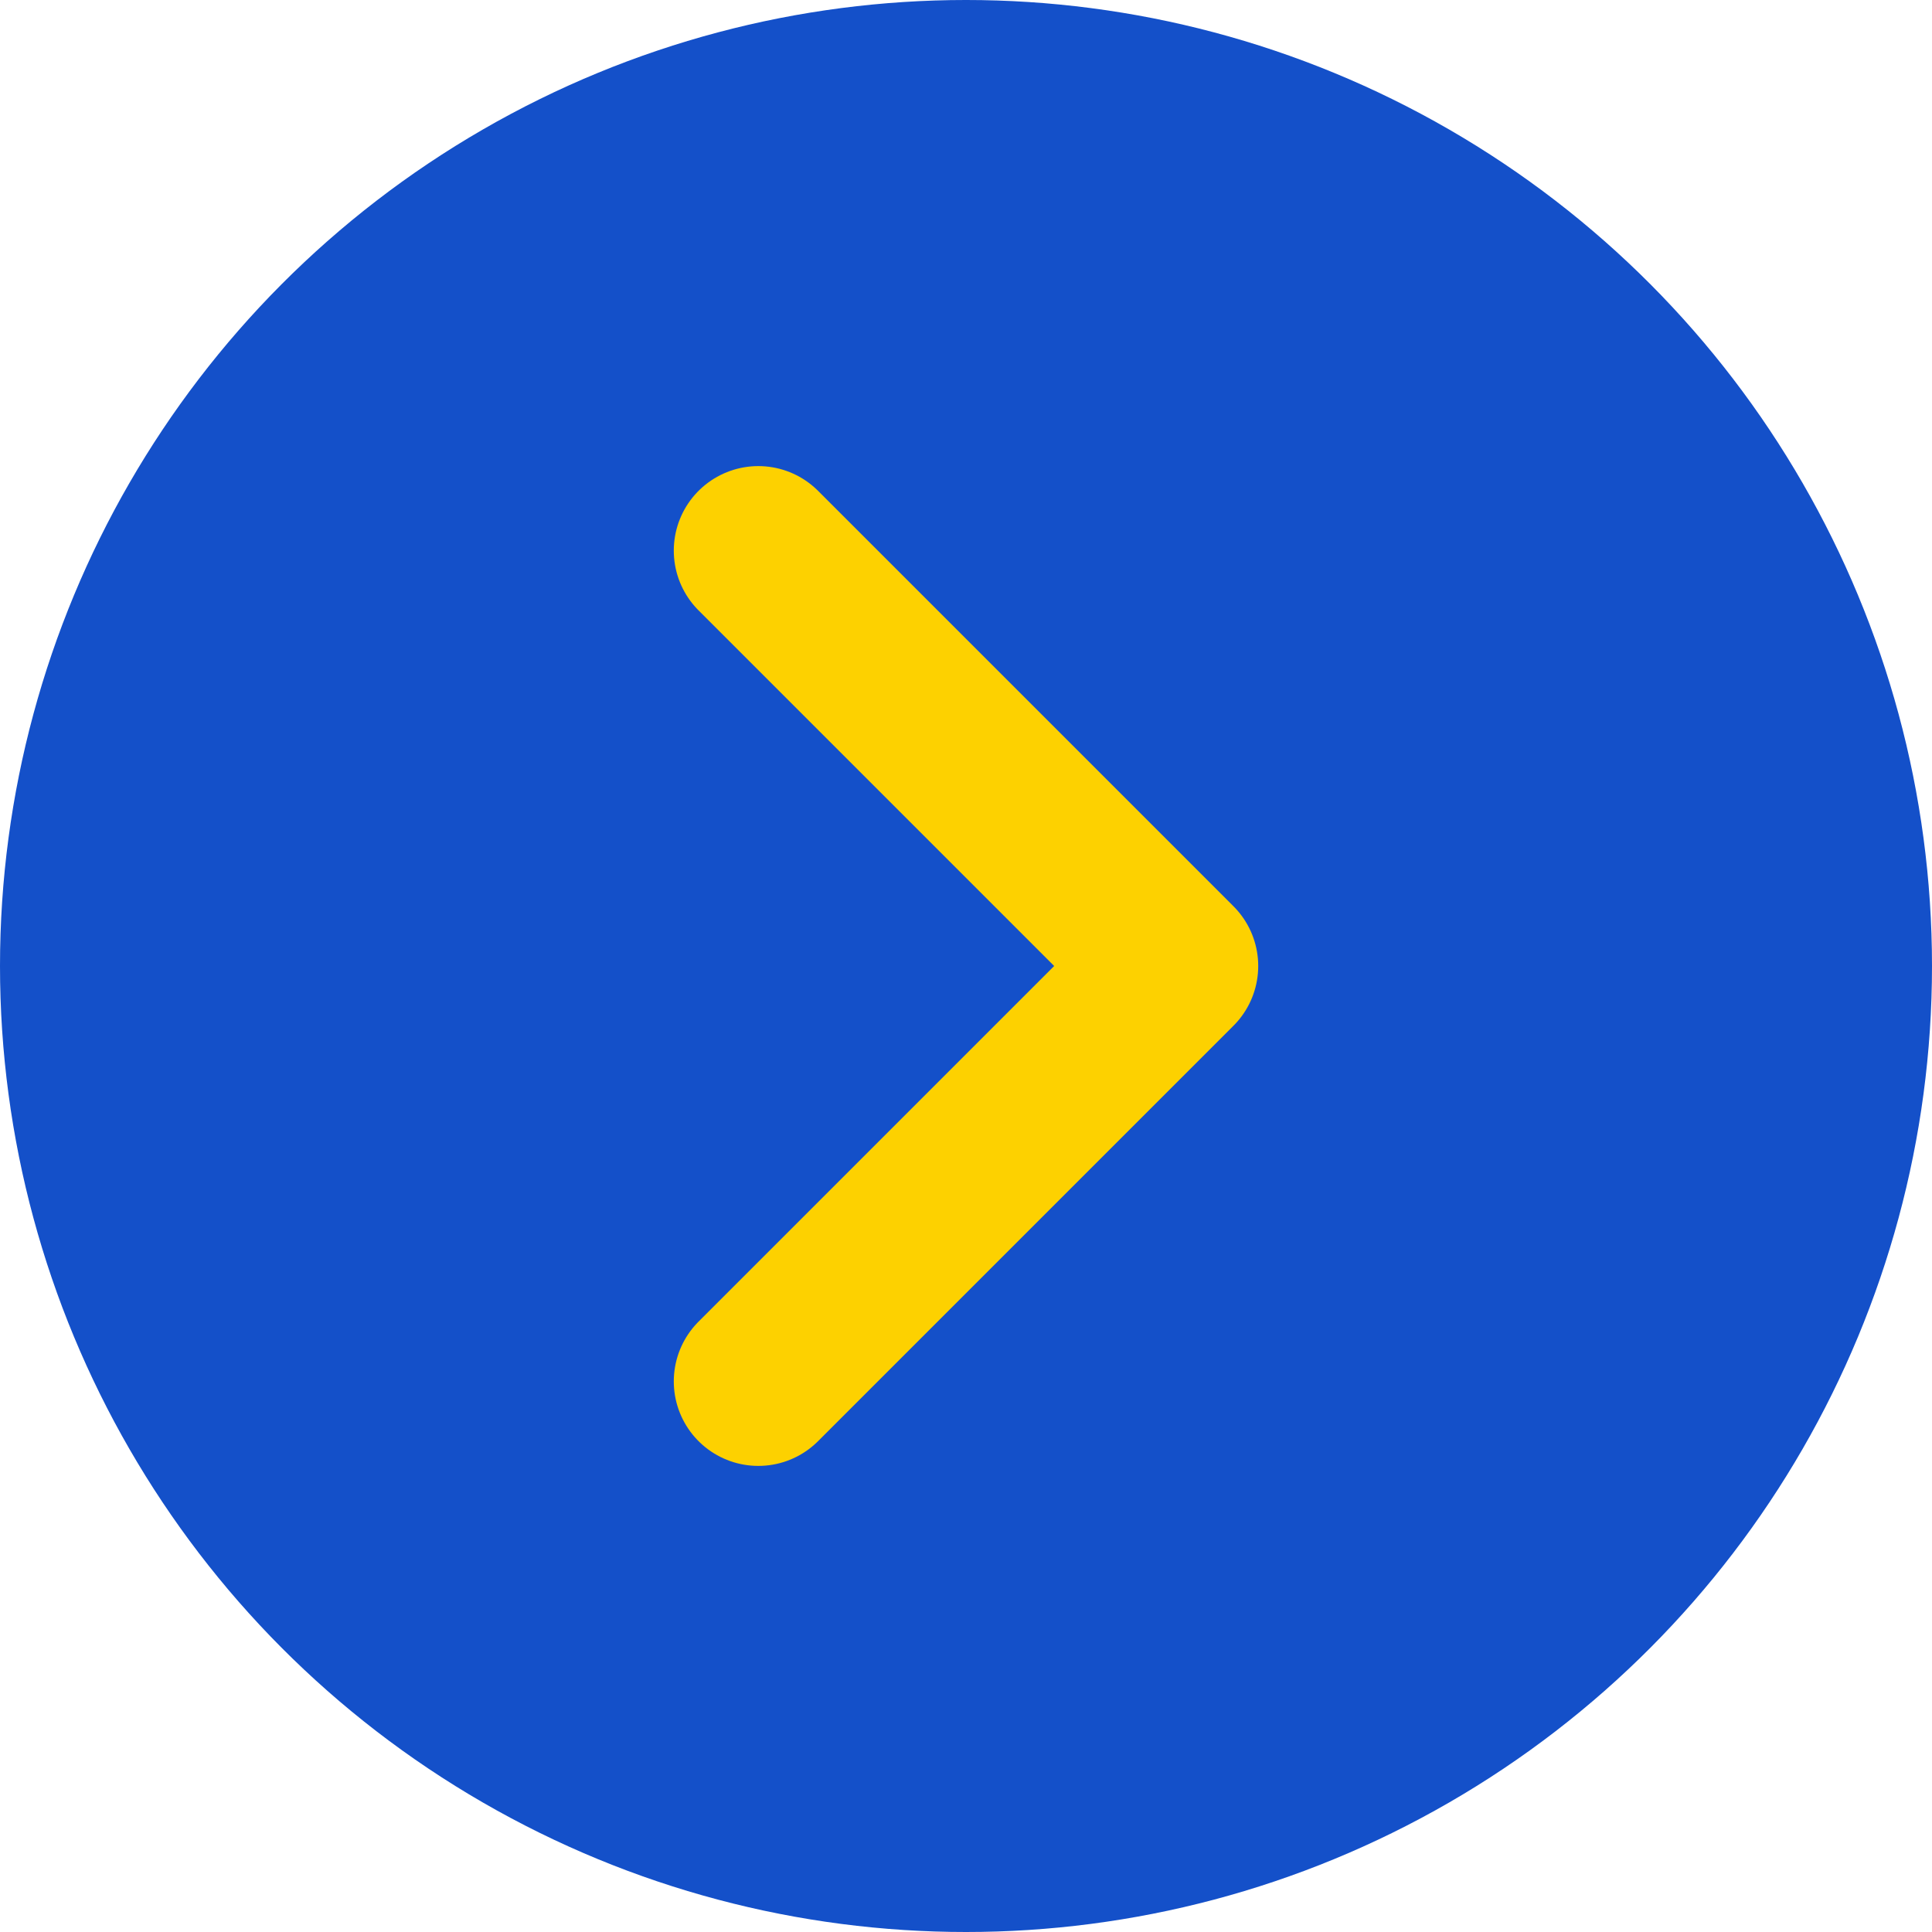 <?xml version="1.0" encoding="utf-8"?>
<!-- Generator: Adobe Illustrator 24.0.2, SVG Export Plug-In . SVG Version: 6.00 Build 0)  -->
<svg version="1.1" id="Boton_Amarillo" xmlns="http://www.w3.org/2000/svg" xmlns:xlink="http://www.w3.org/1999/xlink" x="0px"
	 y="0px" viewBox="0 0 40 40" style="enable-background:new 0 0 40 40;" xml:space="preserve">
<style type="text/css">
	.st0{fill:#1450C9;}
	.st1{fill:none;stroke:#FDD100;stroke-width:3.5;stroke-linecap:round;stroke-linejoin:round;}
</style>
<g id="Grupo_4" transform="translate(-1106 -672)">
	<circle id="Elipse_10" class="st0" cx="1126" cy="692" r="20"/>
	<path id="Trazado_23" class="st1" d="M1121.7,700.6l8.6-8.6l-8.6-8.6"/>
</g>
</svg>
